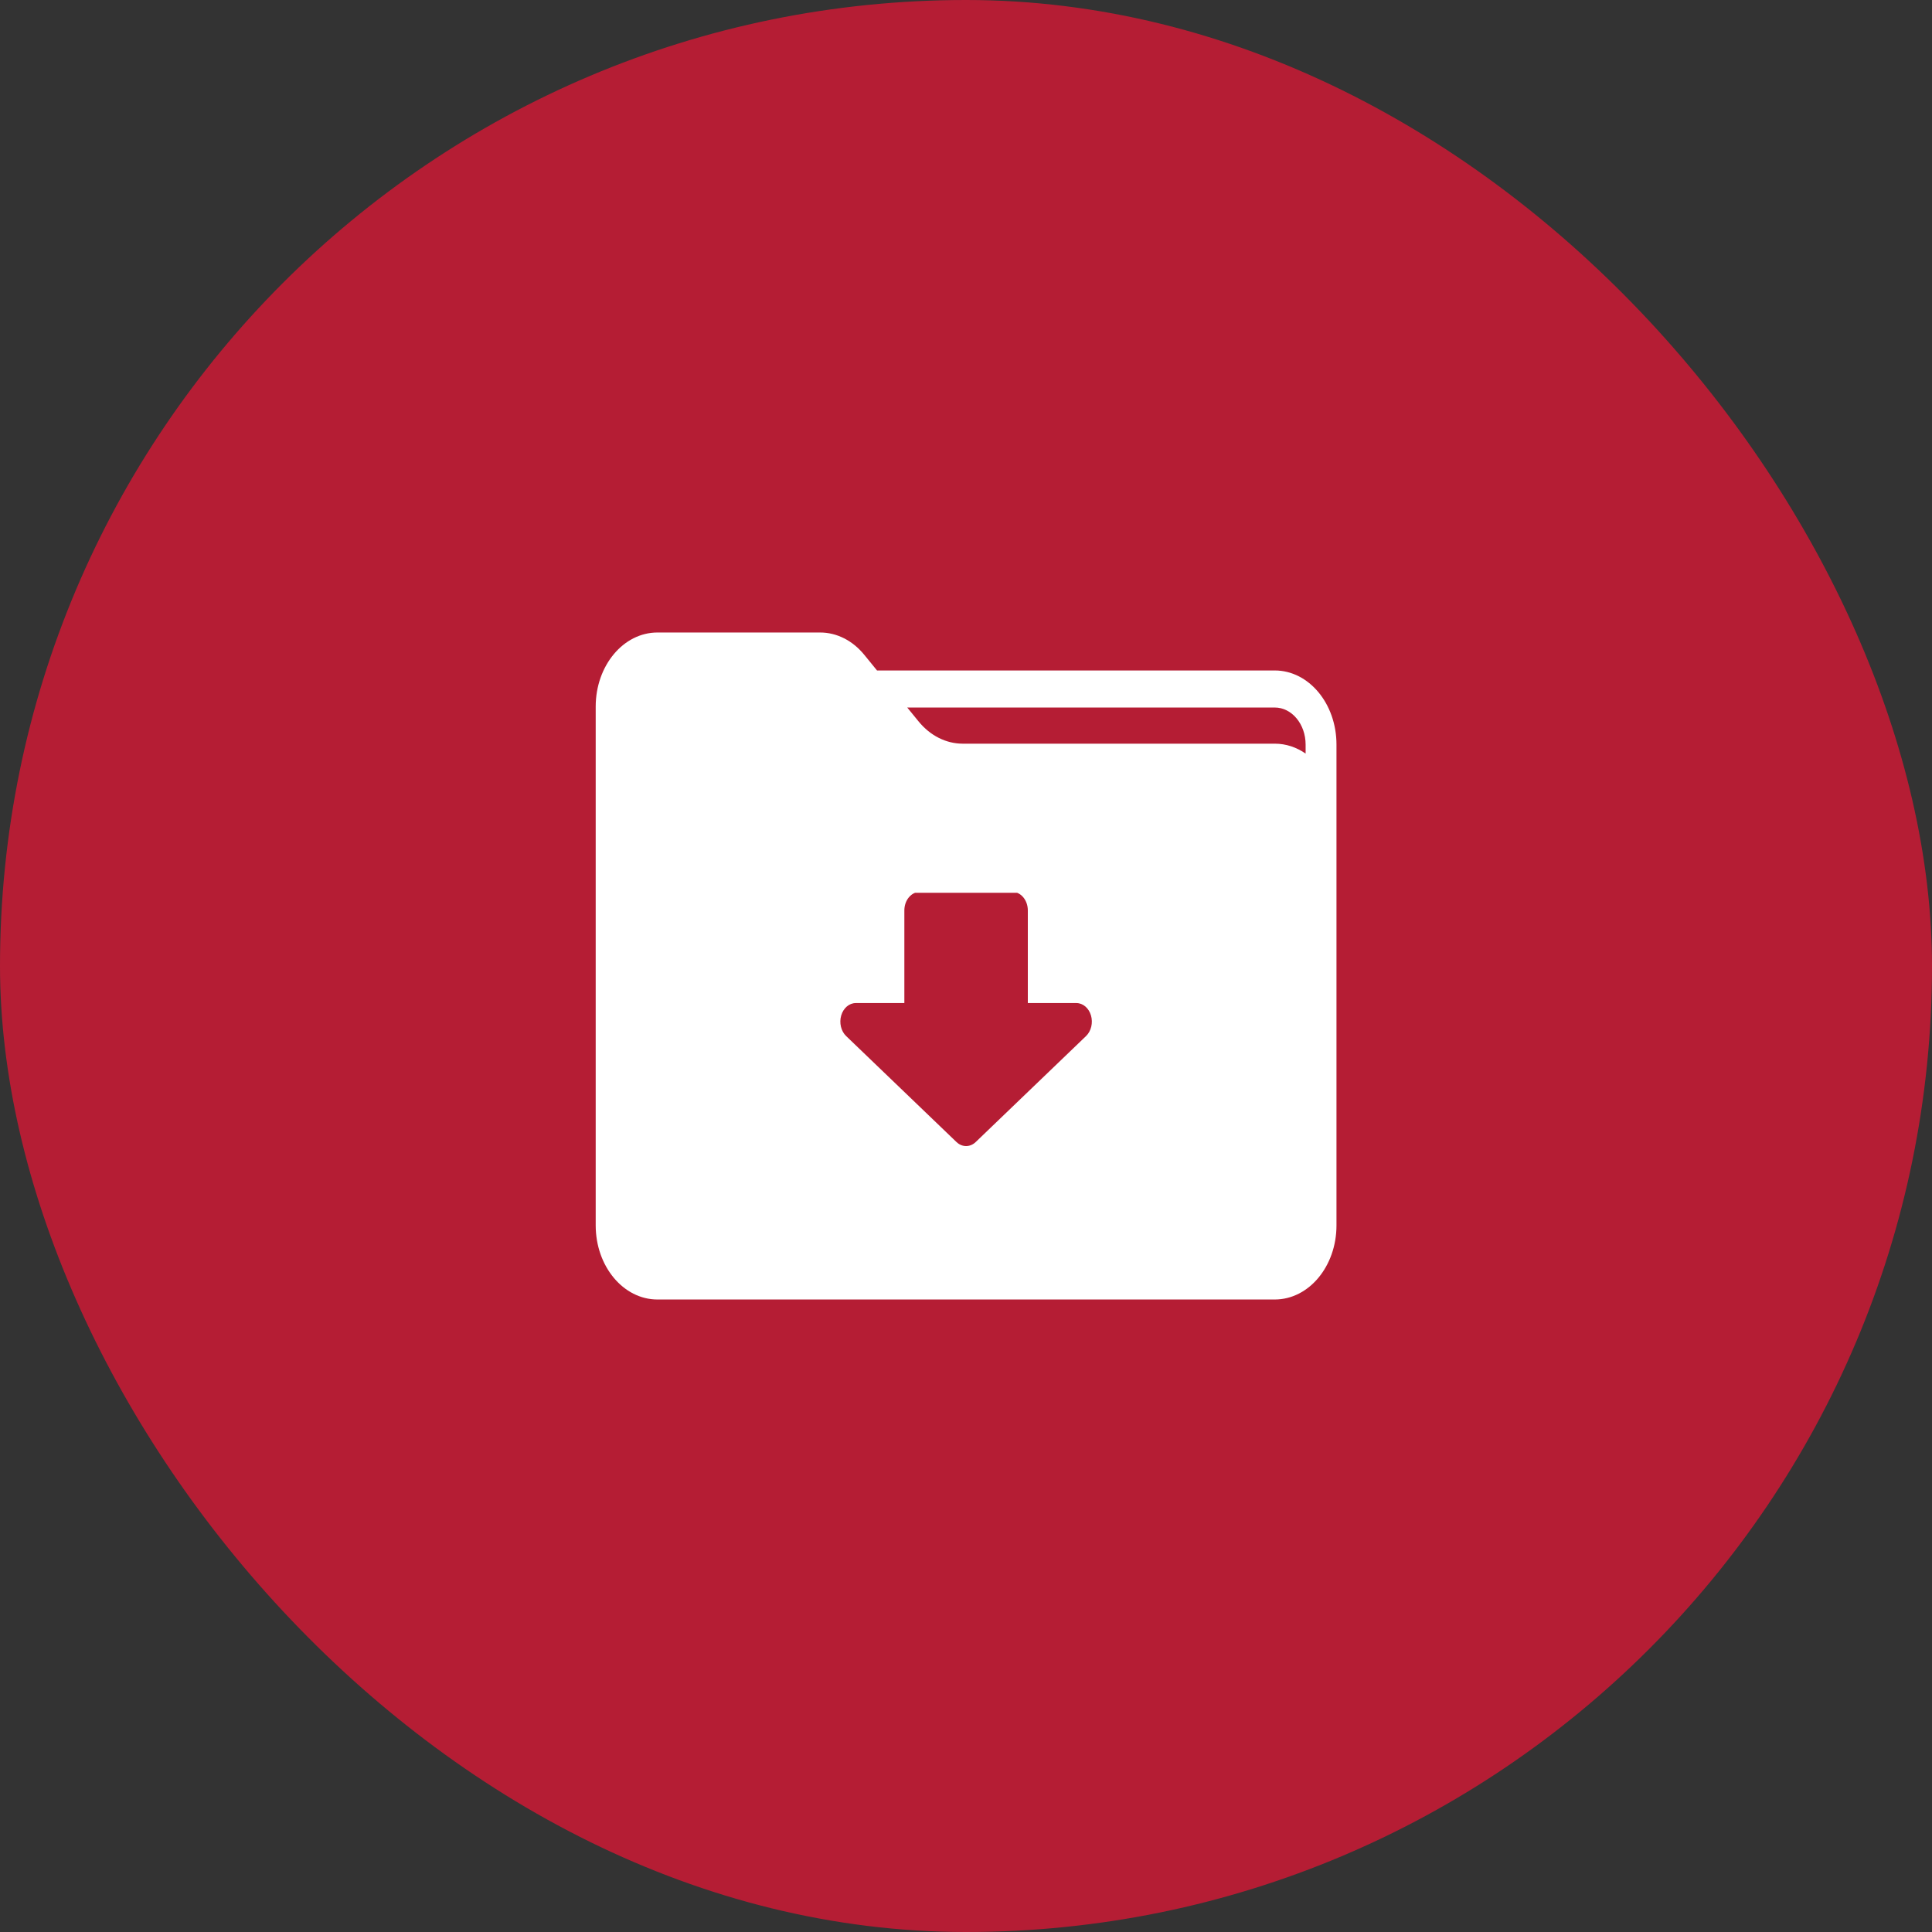<svg width="120" height="120" viewBox="0 0 120 120" fill="none" xmlns="http://www.w3.org/2000/svg">
<rect x="0" y="0" width="120" height="120" fill="#333333" stroke="none"/>
<rect width="120" height="120" rx="60" fill="#B51D34"/>
<g clip-path="url(#clip0_353_2219)">
<path d="M81.094 46.806V46.247C81.094 44.976 80.236 43.945 79.177 43.945H56.35L57.053 44.807C57.775 45.692 58.762 46.19 59.793 46.191H79.177C79.876 46.191 80.53 46.415 81.094 46.806ZM54.474 41.644H79.177C81.295 41.644 83.011 43.705 83.011 46.247V76.111C83.011 78.653 81.295 80.714 79.177 80.714H40.834C38.717 80.714 37 78.653 37 76.111V43.889C37 41.347 38.717 39.286 40.834 39.286H50.938C51.969 39.285 52.958 39.784 53.679 40.669L54.474 41.644ZM63.178 55.453H56.834C56.691 55.509 56.56 55.604 56.452 55.734C56.272 55.95 56.171 56.242 56.171 56.548V62.302H63.84V56.548C63.84 56.242 63.739 55.95 63.559 55.734C63.451 55.604 63.32 55.509 63.178 55.453H63.178ZM60.604 70.933L67.458 64.35C67.775 64.045 67.897 63.532 67.763 63.072C67.628 62.611 67.266 62.303 66.859 62.302H53.152C52.745 62.303 52.384 62.611 52.249 63.072C52.115 63.532 52.237 64.045 52.554 64.35L59.408 70.933C59.758 71.268 60.254 71.268 60.604 70.933Z" fill="white"/>
</g>
<defs>
<clipPath id="clip0_353_2219">
<rect width="46" height="46" fill="white" transform="translate(37 37)"/>
</clipPath>
</defs>
</svg>
